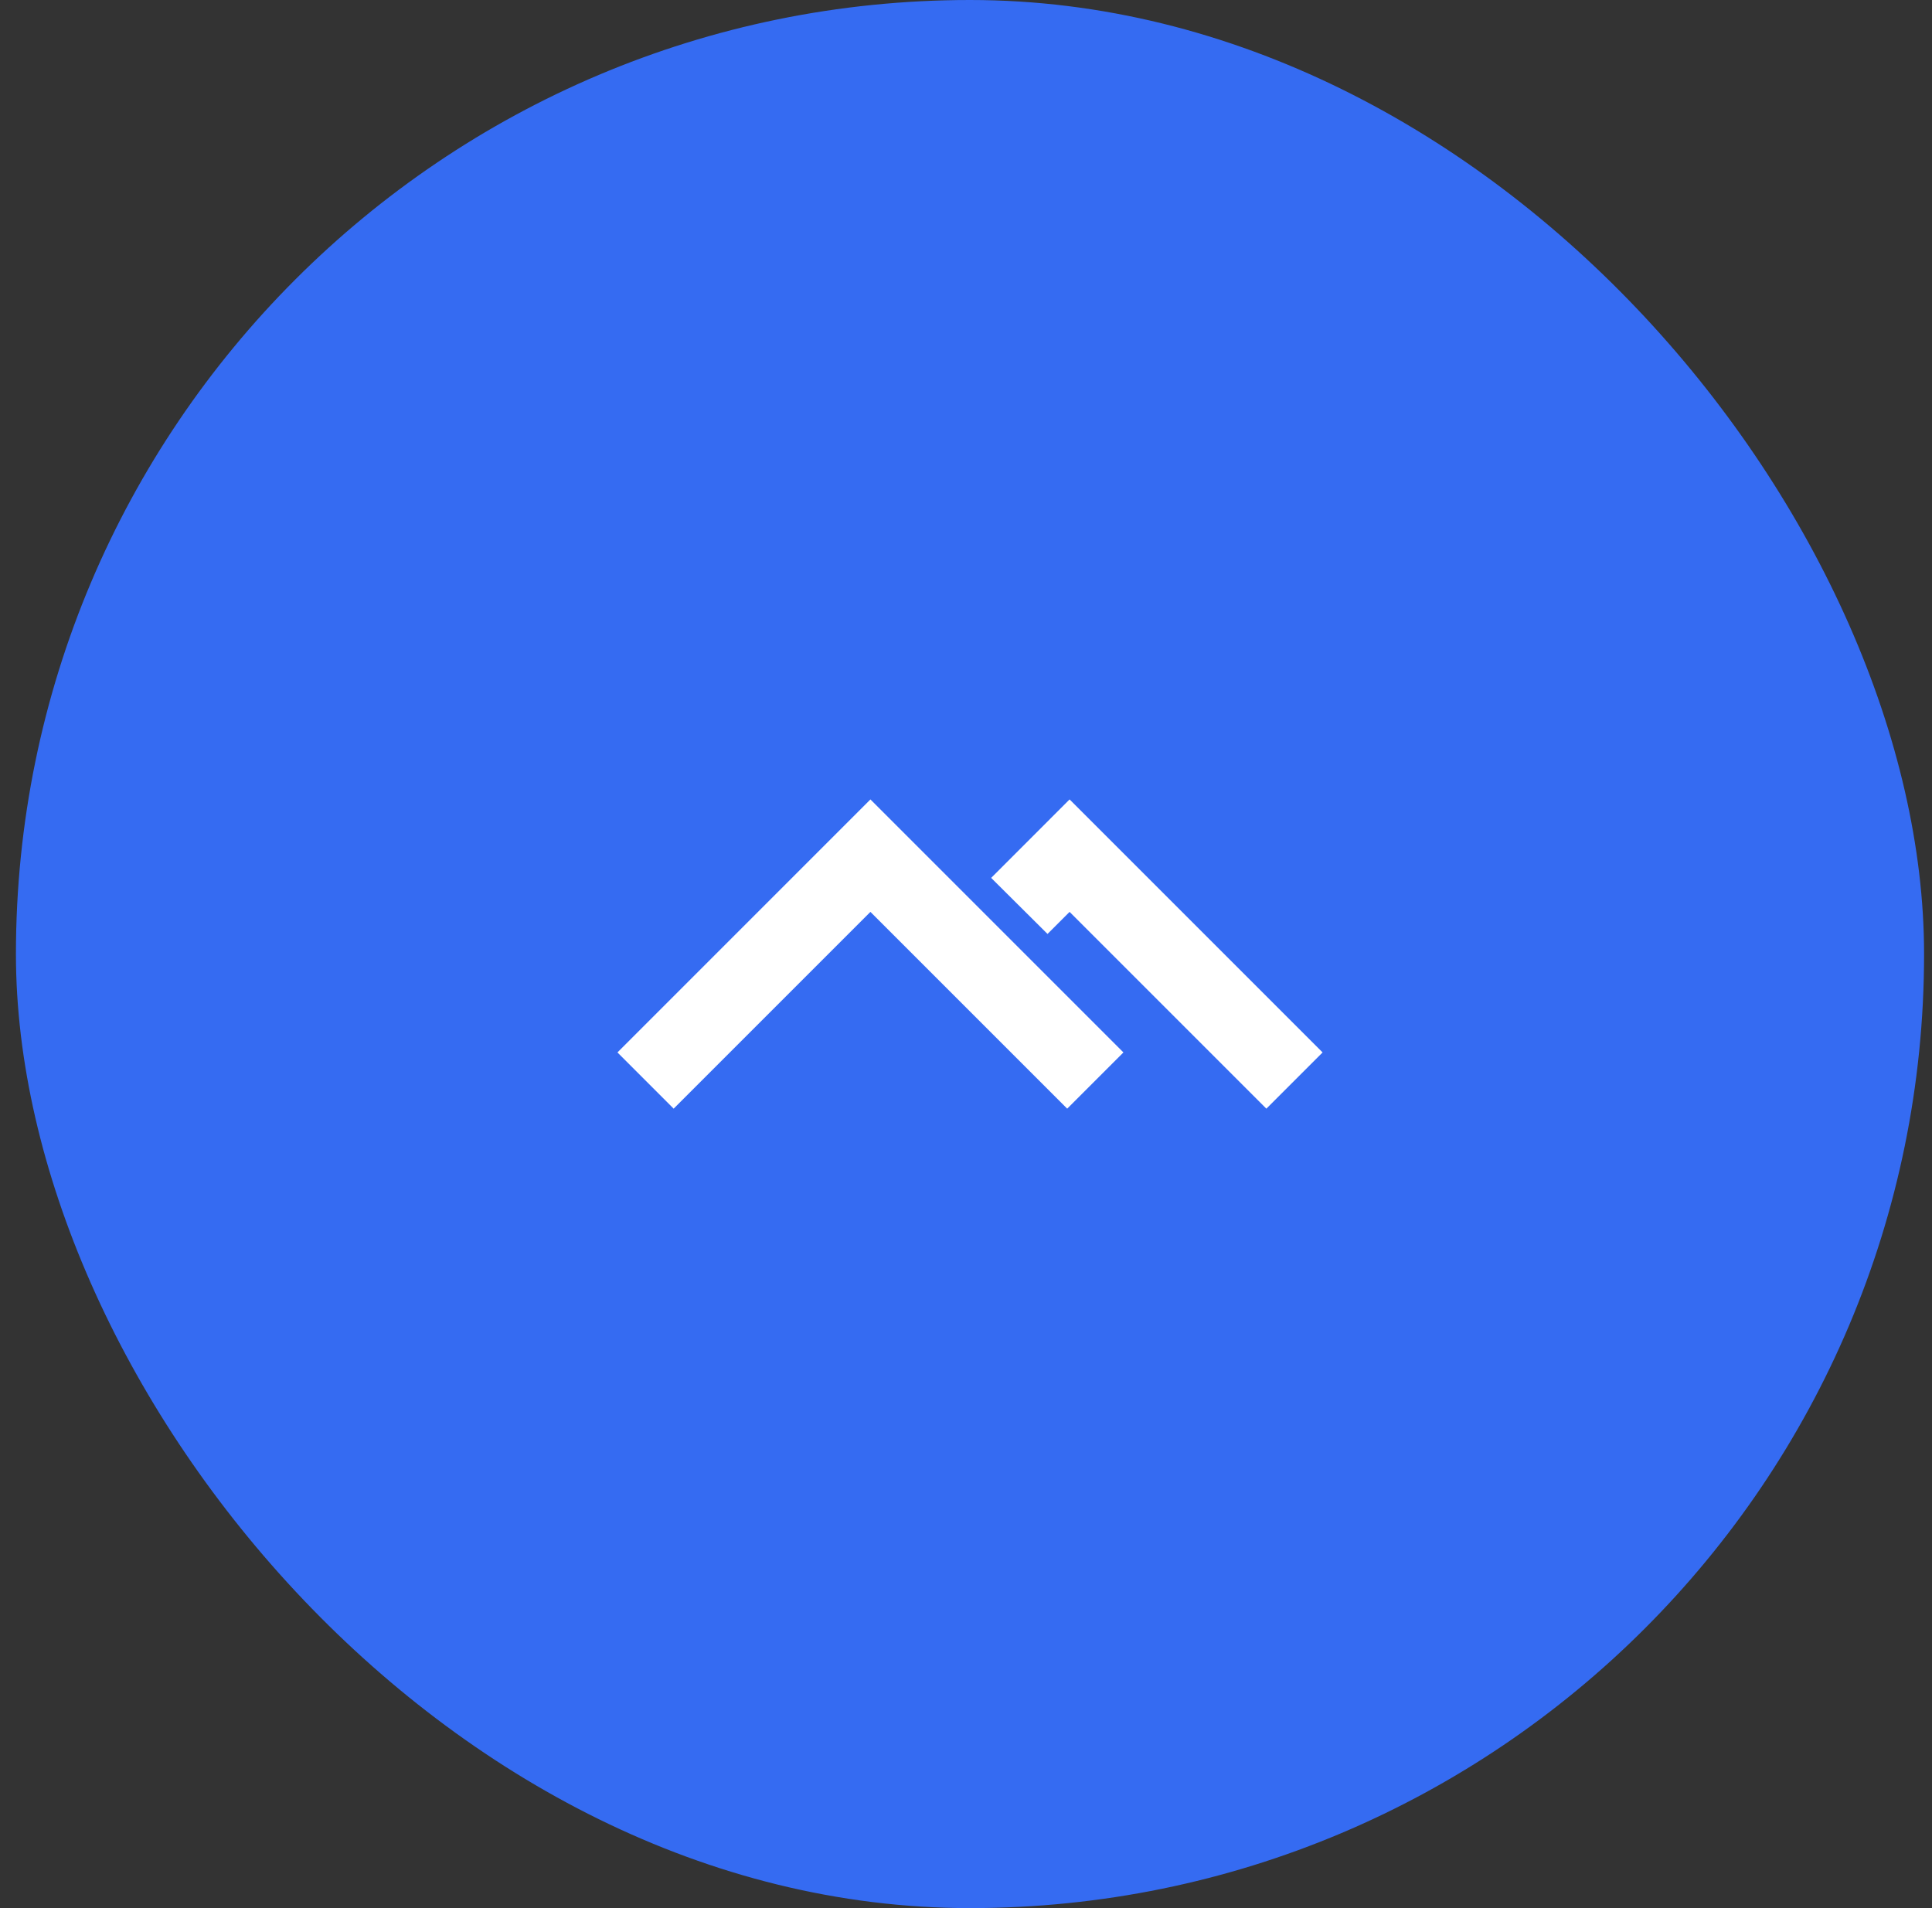 <svg width="81" height="80" viewBox="0 0 81 80" fill="none" xmlns="http://www.w3.org/2000/svg">
<rect x="0" y="0" width="81" height="80" fill="#333333" stroke="none"/>
<rect x="0.668" width="80" height="80" rx="40" fill="#356BF2"/>
<path d="M36.493 33.517L25.887 44.125L28.243 46.482L36.493 38.232L44.743 46.482L47.1 44.125L36.493 33.517ZM44.843 33.517L41.555 36.807L43.918 39.157L44.843 38.232L53.093 46.482L55.45 44.125L44.843 33.517Z" fill="white"/>
</svg>
